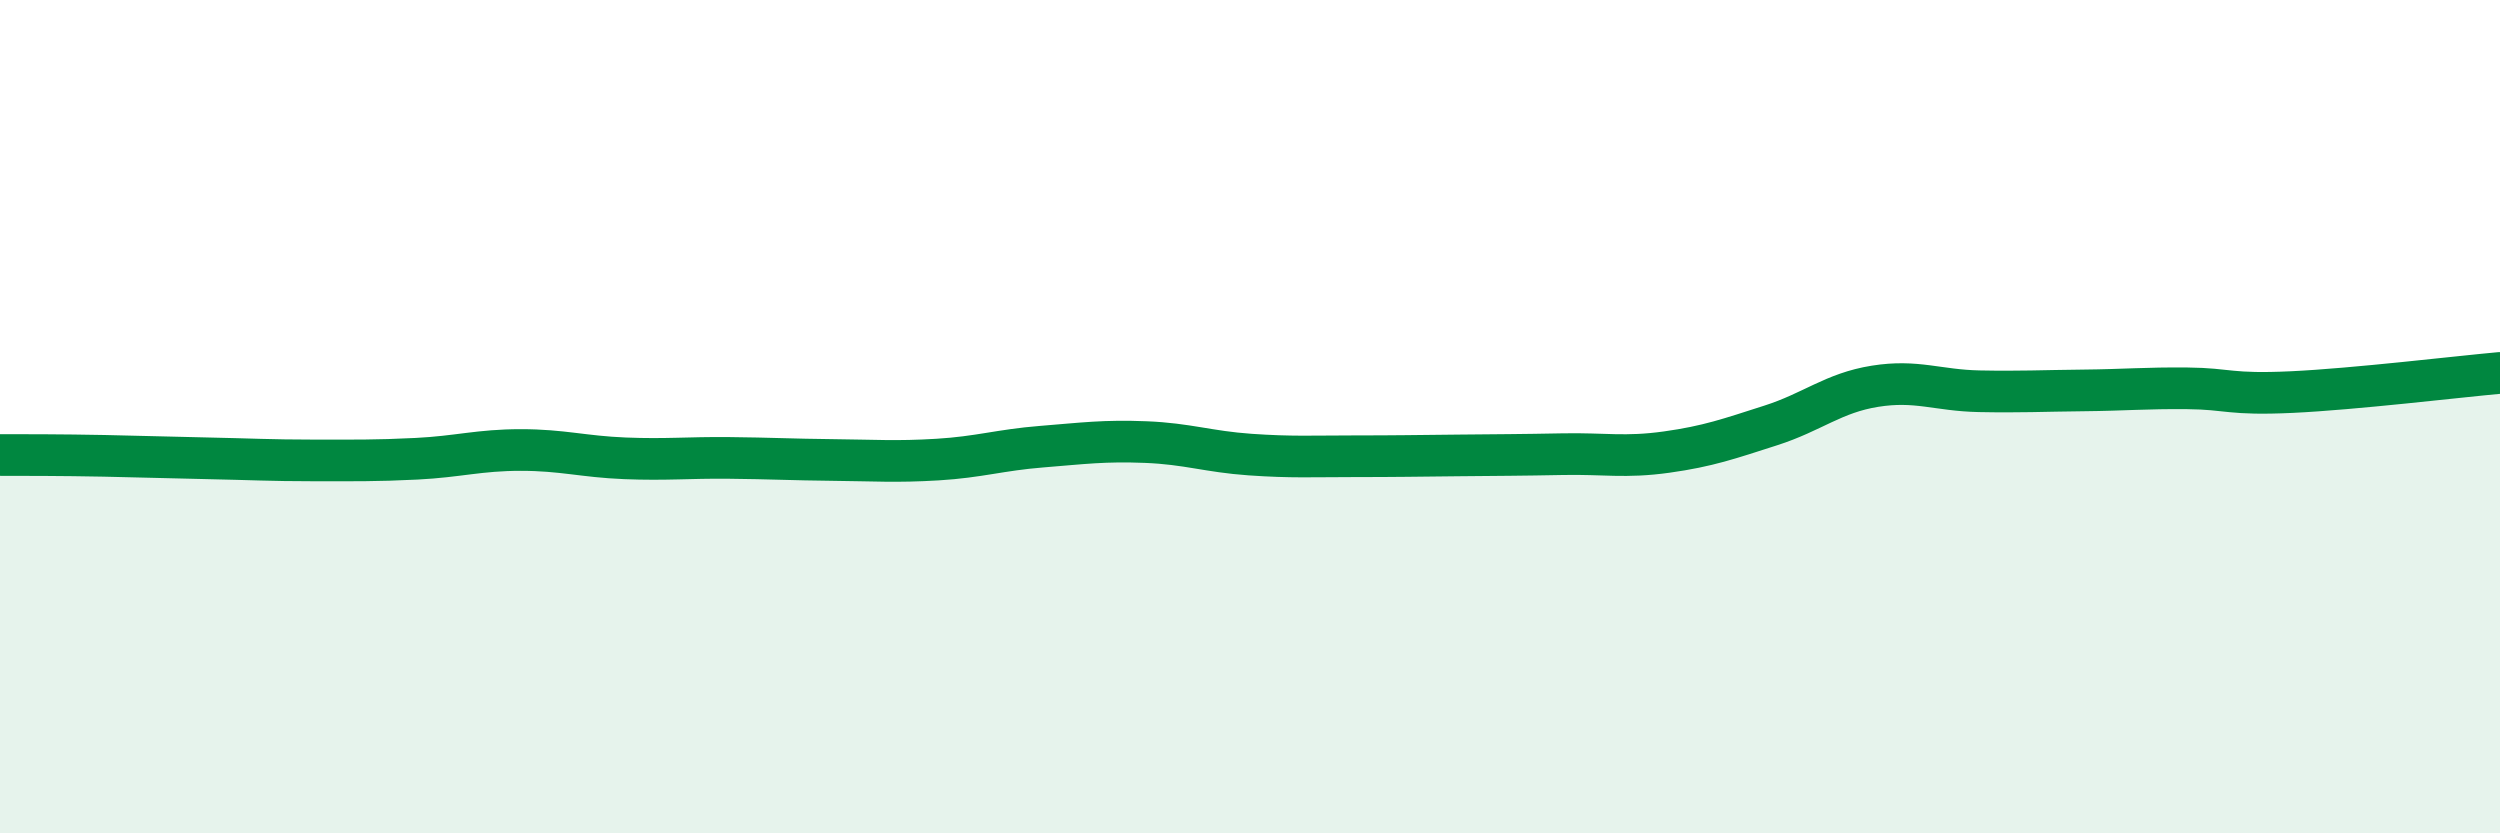 
    <svg width="60" height="20" viewBox="0 0 60 20" xmlns="http://www.w3.org/2000/svg">
      <path
        d="M 0,10.92 C 0.5,10.92 1.5,10.92 2.5,10.94 C 3.5,10.96 4,10.98 5,11 C 6,11.02 6.5,11.05 7.5,11.05 C 8.5,11.05 9,11.06 10,11.01 C 11,10.96 11.5,10.8 12.5,10.8 C 13.5,10.8 14,10.96 15,11 C 16,11.04 16.5,10.98 17.5,10.99 C 18.5,11 19,11.03 20,11.04 C 21,11.05 21.5,11.09 22.5,11.03 C 23.5,10.97 24,10.8 25,10.72 C 26,10.64 26.5,10.57 27.5,10.61 C 28.5,10.65 29,10.84 30,10.91 C 31,10.98 31.5,10.95 32.5,10.95 C 33.5,10.95 34,10.94 35,10.93 C 36,10.92 36.5,10.92 37.5,10.9 C 38.5,10.88 39,10.99 40,10.85 C 41,10.71 41.5,10.53 42.5,10.21 C 43.5,9.89 44,9.43 45,9.27 C 46,9.11 46.5,9.37 47.5,9.39 C 48.5,9.41 49,9.38 50,9.37 C 51,9.36 51.5,9.31 52.5,9.32 C 53.5,9.33 53.5,9.48 55,9.41 C 56.5,9.34 59,9.04 60,8.95L60 20L0 20Z"
        fill="#008740"
        opacity="0.1"
        stroke-linecap="round"
        stroke-linejoin="round"
      />
      <path
        d="M 0,10.92 C 0.5,10.92 1.5,10.92 2.5,10.94 C 3.5,10.96 4,10.98 5,11 C 6,11.02 6.5,11.05 7.5,11.05 C 8.5,11.05 9,11.06 10,11.01 C 11,10.96 11.5,10.8 12.5,10.8 C 13.5,10.8 14,10.96 15,11 C 16,11.04 16.5,10.98 17.5,10.99 C 18.5,11 19,11.03 20,11.04 C 21,11.05 21.5,11.09 22.5,11.03 C 23.5,10.97 24,10.8 25,10.72 C 26,10.64 26.5,10.57 27.5,10.61 C 28.5,10.65 29,10.84 30,10.91 C 31,10.98 31.5,10.95 32.5,10.95 C 33.5,10.95 34,10.94 35,10.93 C 36,10.92 36.5,10.92 37.5,10.9 C 38.5,10.88 39,10.99 40,10.85 C 41,10.71 41.5,10.53 42.5,10.21 C 43.5,9.89 44,9.43 45,9.27 C 46,9.11 46.5,9.37 47.5,9.39 C 48.5,9.41 49,9.38 50,9.37 C 51,9.36 51.5,9.31 52.5,9.32 C 53.5,9.33 53.5,9.48 55,9.41 C 56.5,9.34 59,9.04 60,8.95"
        stroke="#008740"
        stroke-width="1"
        fill="none"
        stroke-linecap="round"
        stroke-linejoin="round"
      />
    </svg>
  